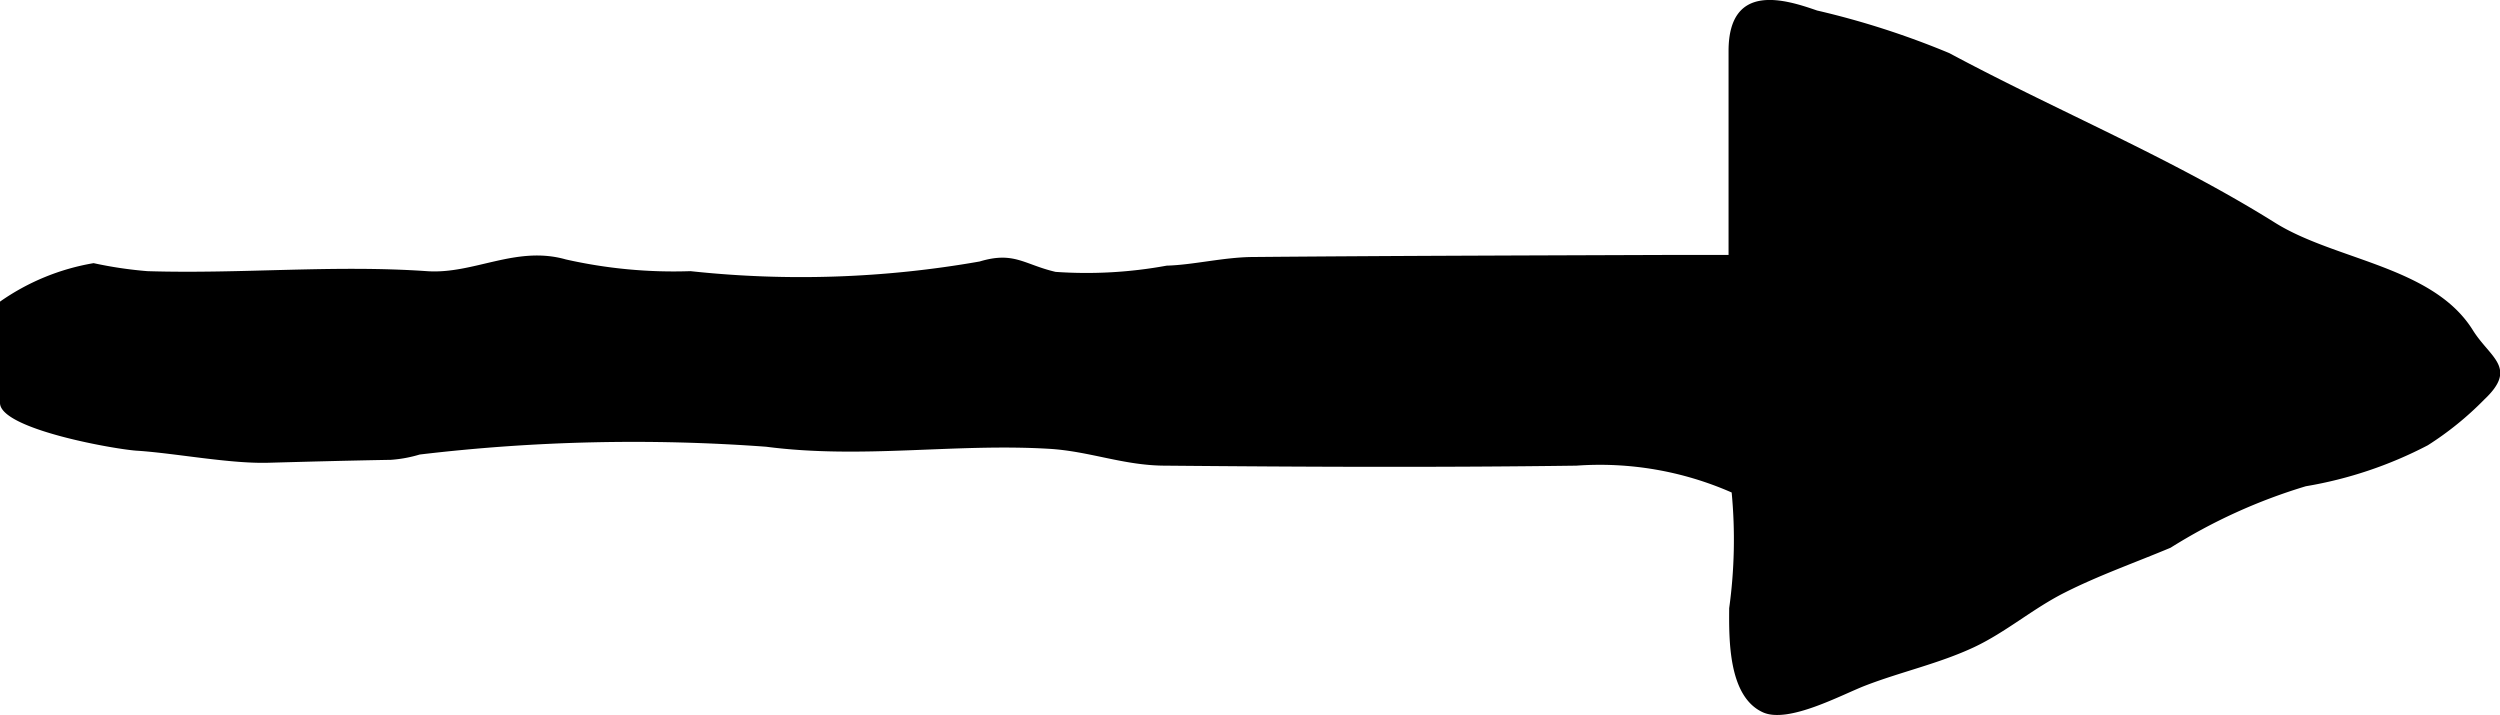 <svg xmlns="http://www.w3.org/2000/svg" xmlns:xlink="http://www.w3.org/1999/xlink" width="24.036" height="6.874" viewBox="0 0 24.036 6.874">
  <defs>
    <clipPath id="clip-path">
      <rect id="長方形_1461" data-name="長方形 1461" width="24.036" height="6.874" transform="translate(0 0)"/>
    </clipPath>
  </defs>
  <g id="グループ_13" data-name="グループ 13" transform="translate(0 0)" clip-path="url(#clip-path)">
    <path id="パス_755" data-name="パス 755" d="M0,2.9a2.206,2.206,0,0,1,.9-.37,3.907,3.907,0,0,0,.517.077c.9.028,1.791-.062,2.687,0,.449.032.856-.249,1.335-.113a4.7,4.7,0,0,0,1.2.113,9.9,9.9,0,0,0,2.78-.093c.331-.1.426.029.73.1a4.264,4.264,0,0,0,1.068-.06c.256-.007.548-.081.826-.083,1.346-.012,2.692-.015,4.038-.02h.538V.491c0-.676.562-.49.851-.39a7.991,7.991,0,0,1,1.272.41c1.037.556,2.133,1.006,3.132,1.631.577.361,1.517.418,1.9,1.031.166.268.438.361.11.669a3.046,3.046,0,0,1-.542.439,3.942,3.942,0,0,1-1.173.394,5.327,5.327,0,0,0-1.3.591c-.338.142-.688.265-1.015.43-.306.153-.567.382-.876.527-.333.156-.7.236-1.04.367-.228.087-.744.371-.99.258-.332-.152-.325-.7-.323-1a4.815,4.815,0,0,0,.024-1.113,3.149,3.149,0,0,0-1.493-.258c-1.317.018-2.634.012-3.951,0-.4,0-.728-.139-1.119-.162-.912-.054-1.8.1-2.721-.02a17.432,17.432,0,0,0-3.33.075,1.262,1.262,0,0,1-.277.051c-.393.007-.778.017-1.174.028-.372.011-.881-.089-1.256-.115C1.145,4.327,0,4.13,0,3.874Z"/>
  </g>
</svg>

